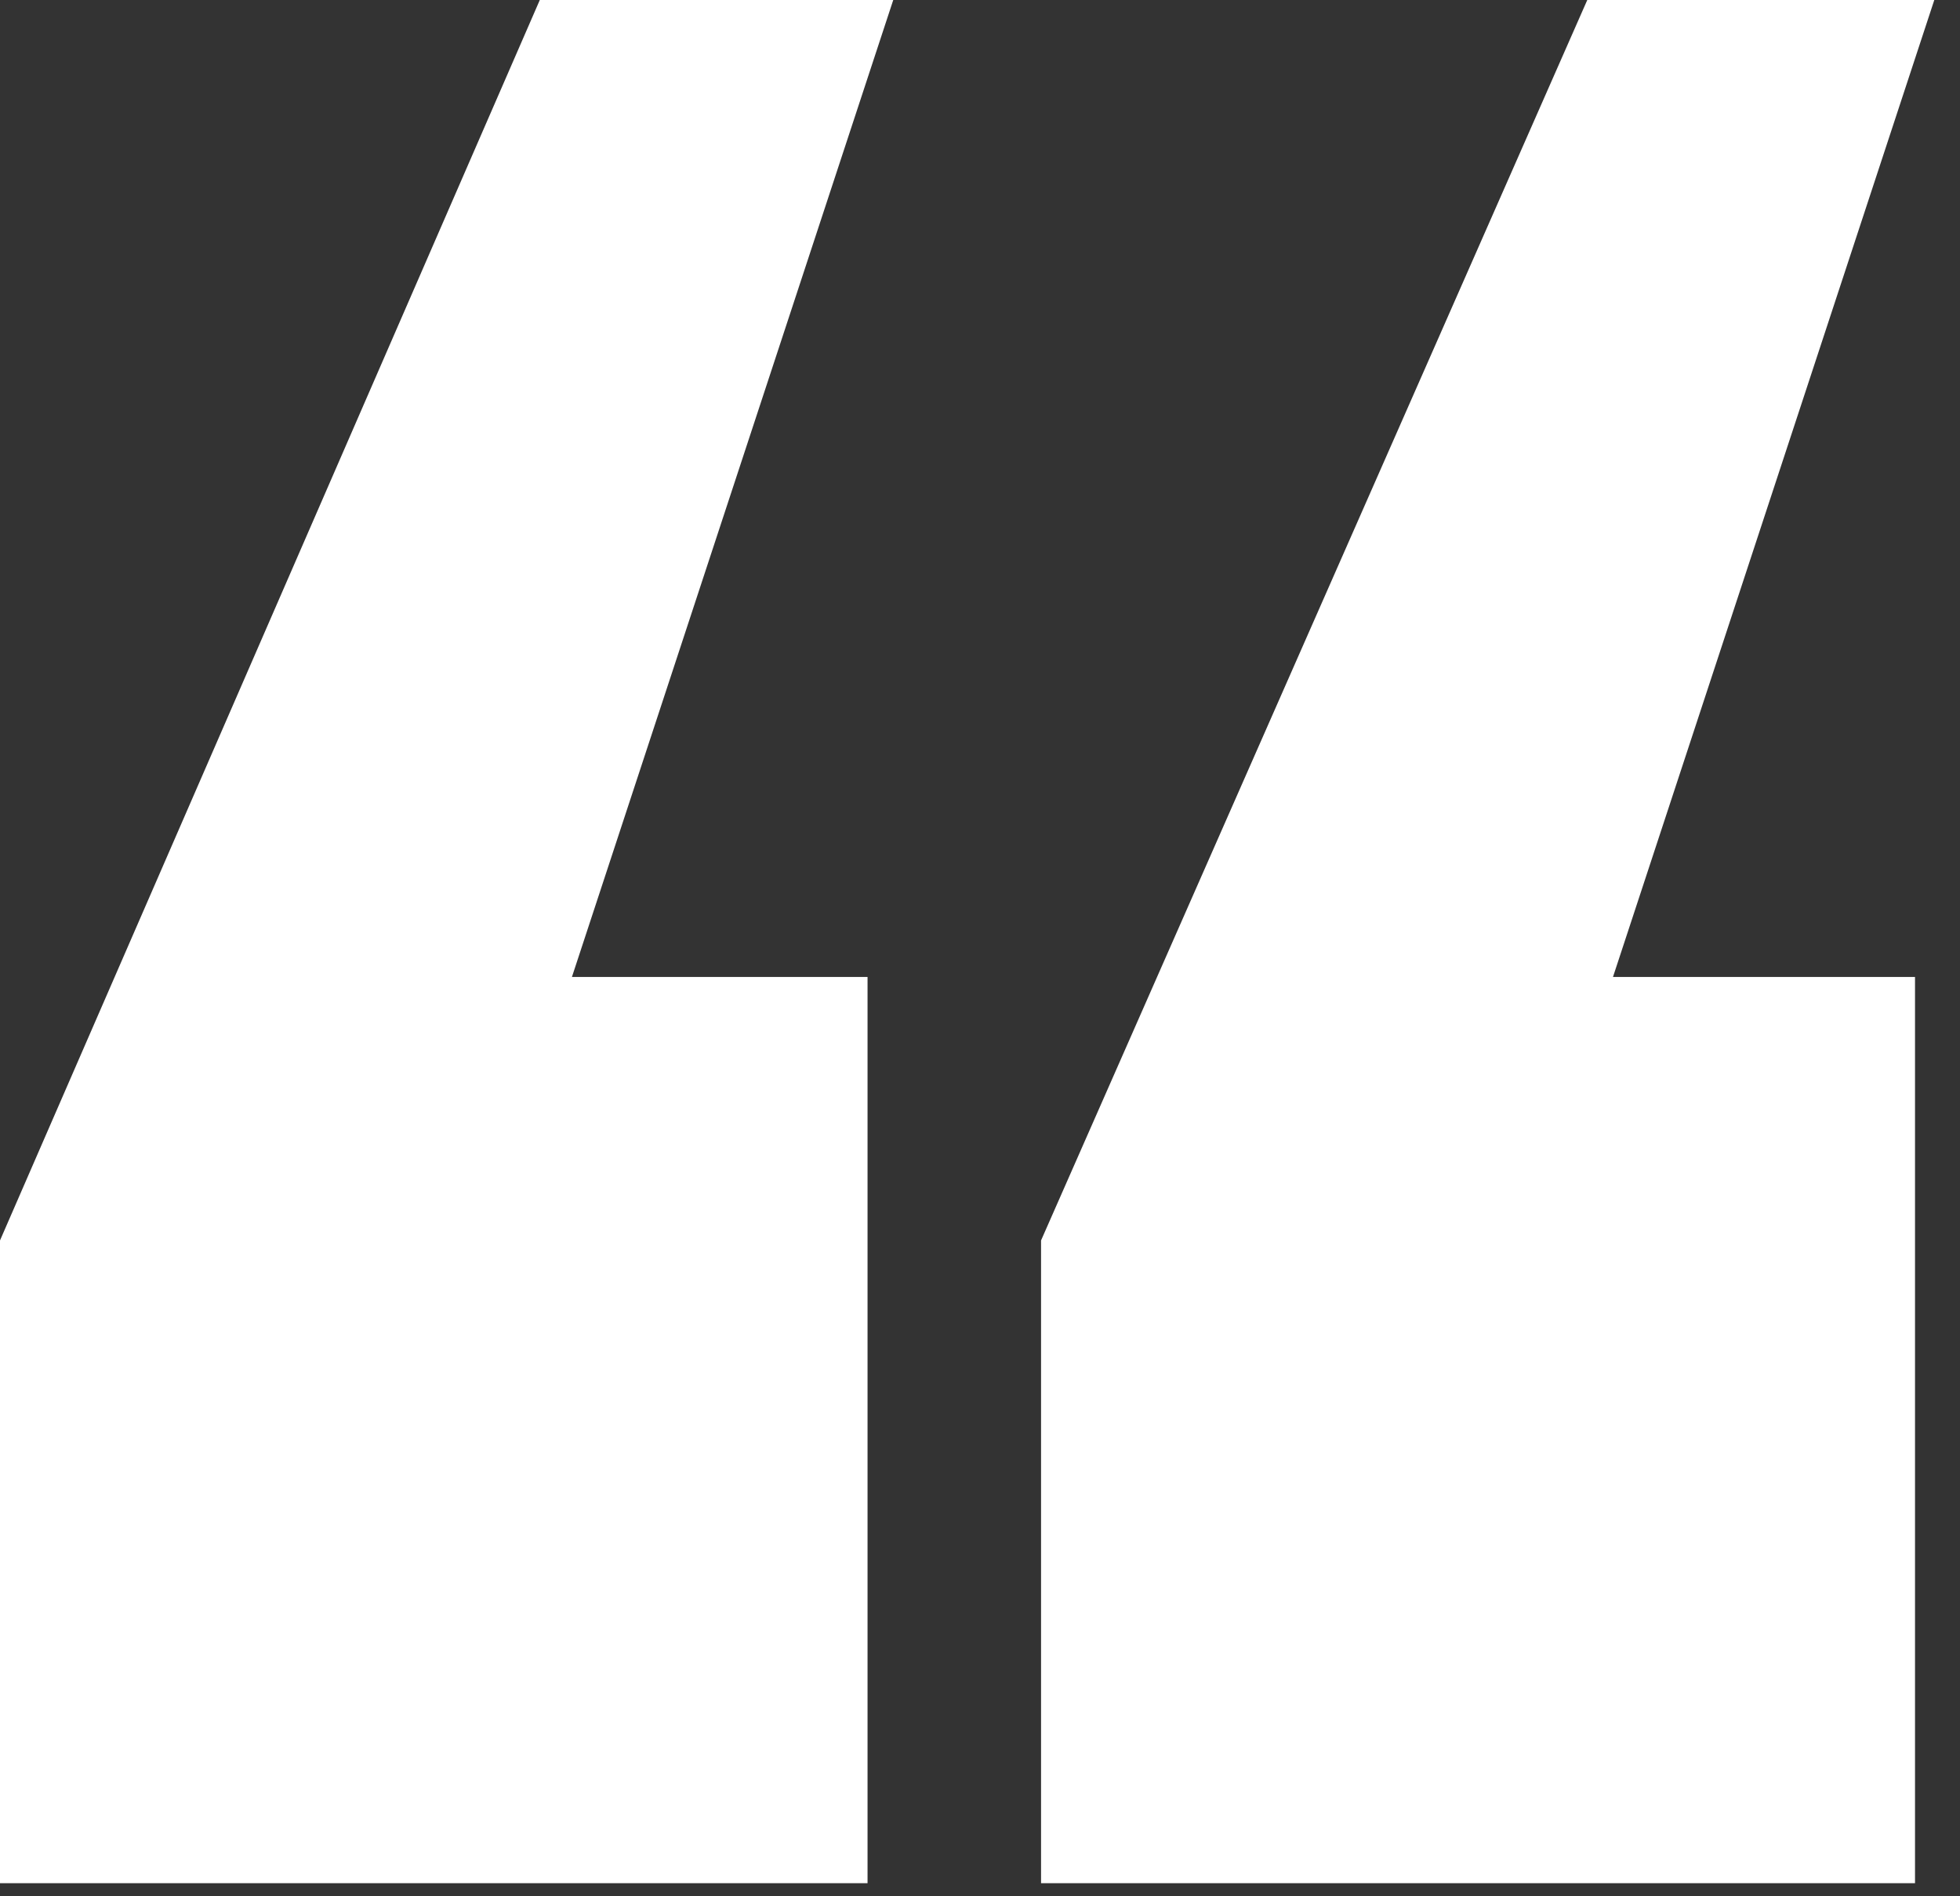 <svg width="61" height="59" viewBox="0 0 61 59" fill="none" xmlns="http://www.w3.org/2000/svg">
<rect x="0" y="0" width="61" height="59" fill="#333333" stroke="none"/>
<path d="M0 58.6V38.6L16.8 0H27.8L17.8 30.4H27V58.6H0ZM32.4 58.6V38.6L49.4 0H60.2L50.2 30.4H59.6V58.6H32.4Z" fill="white"/>
</svg>
